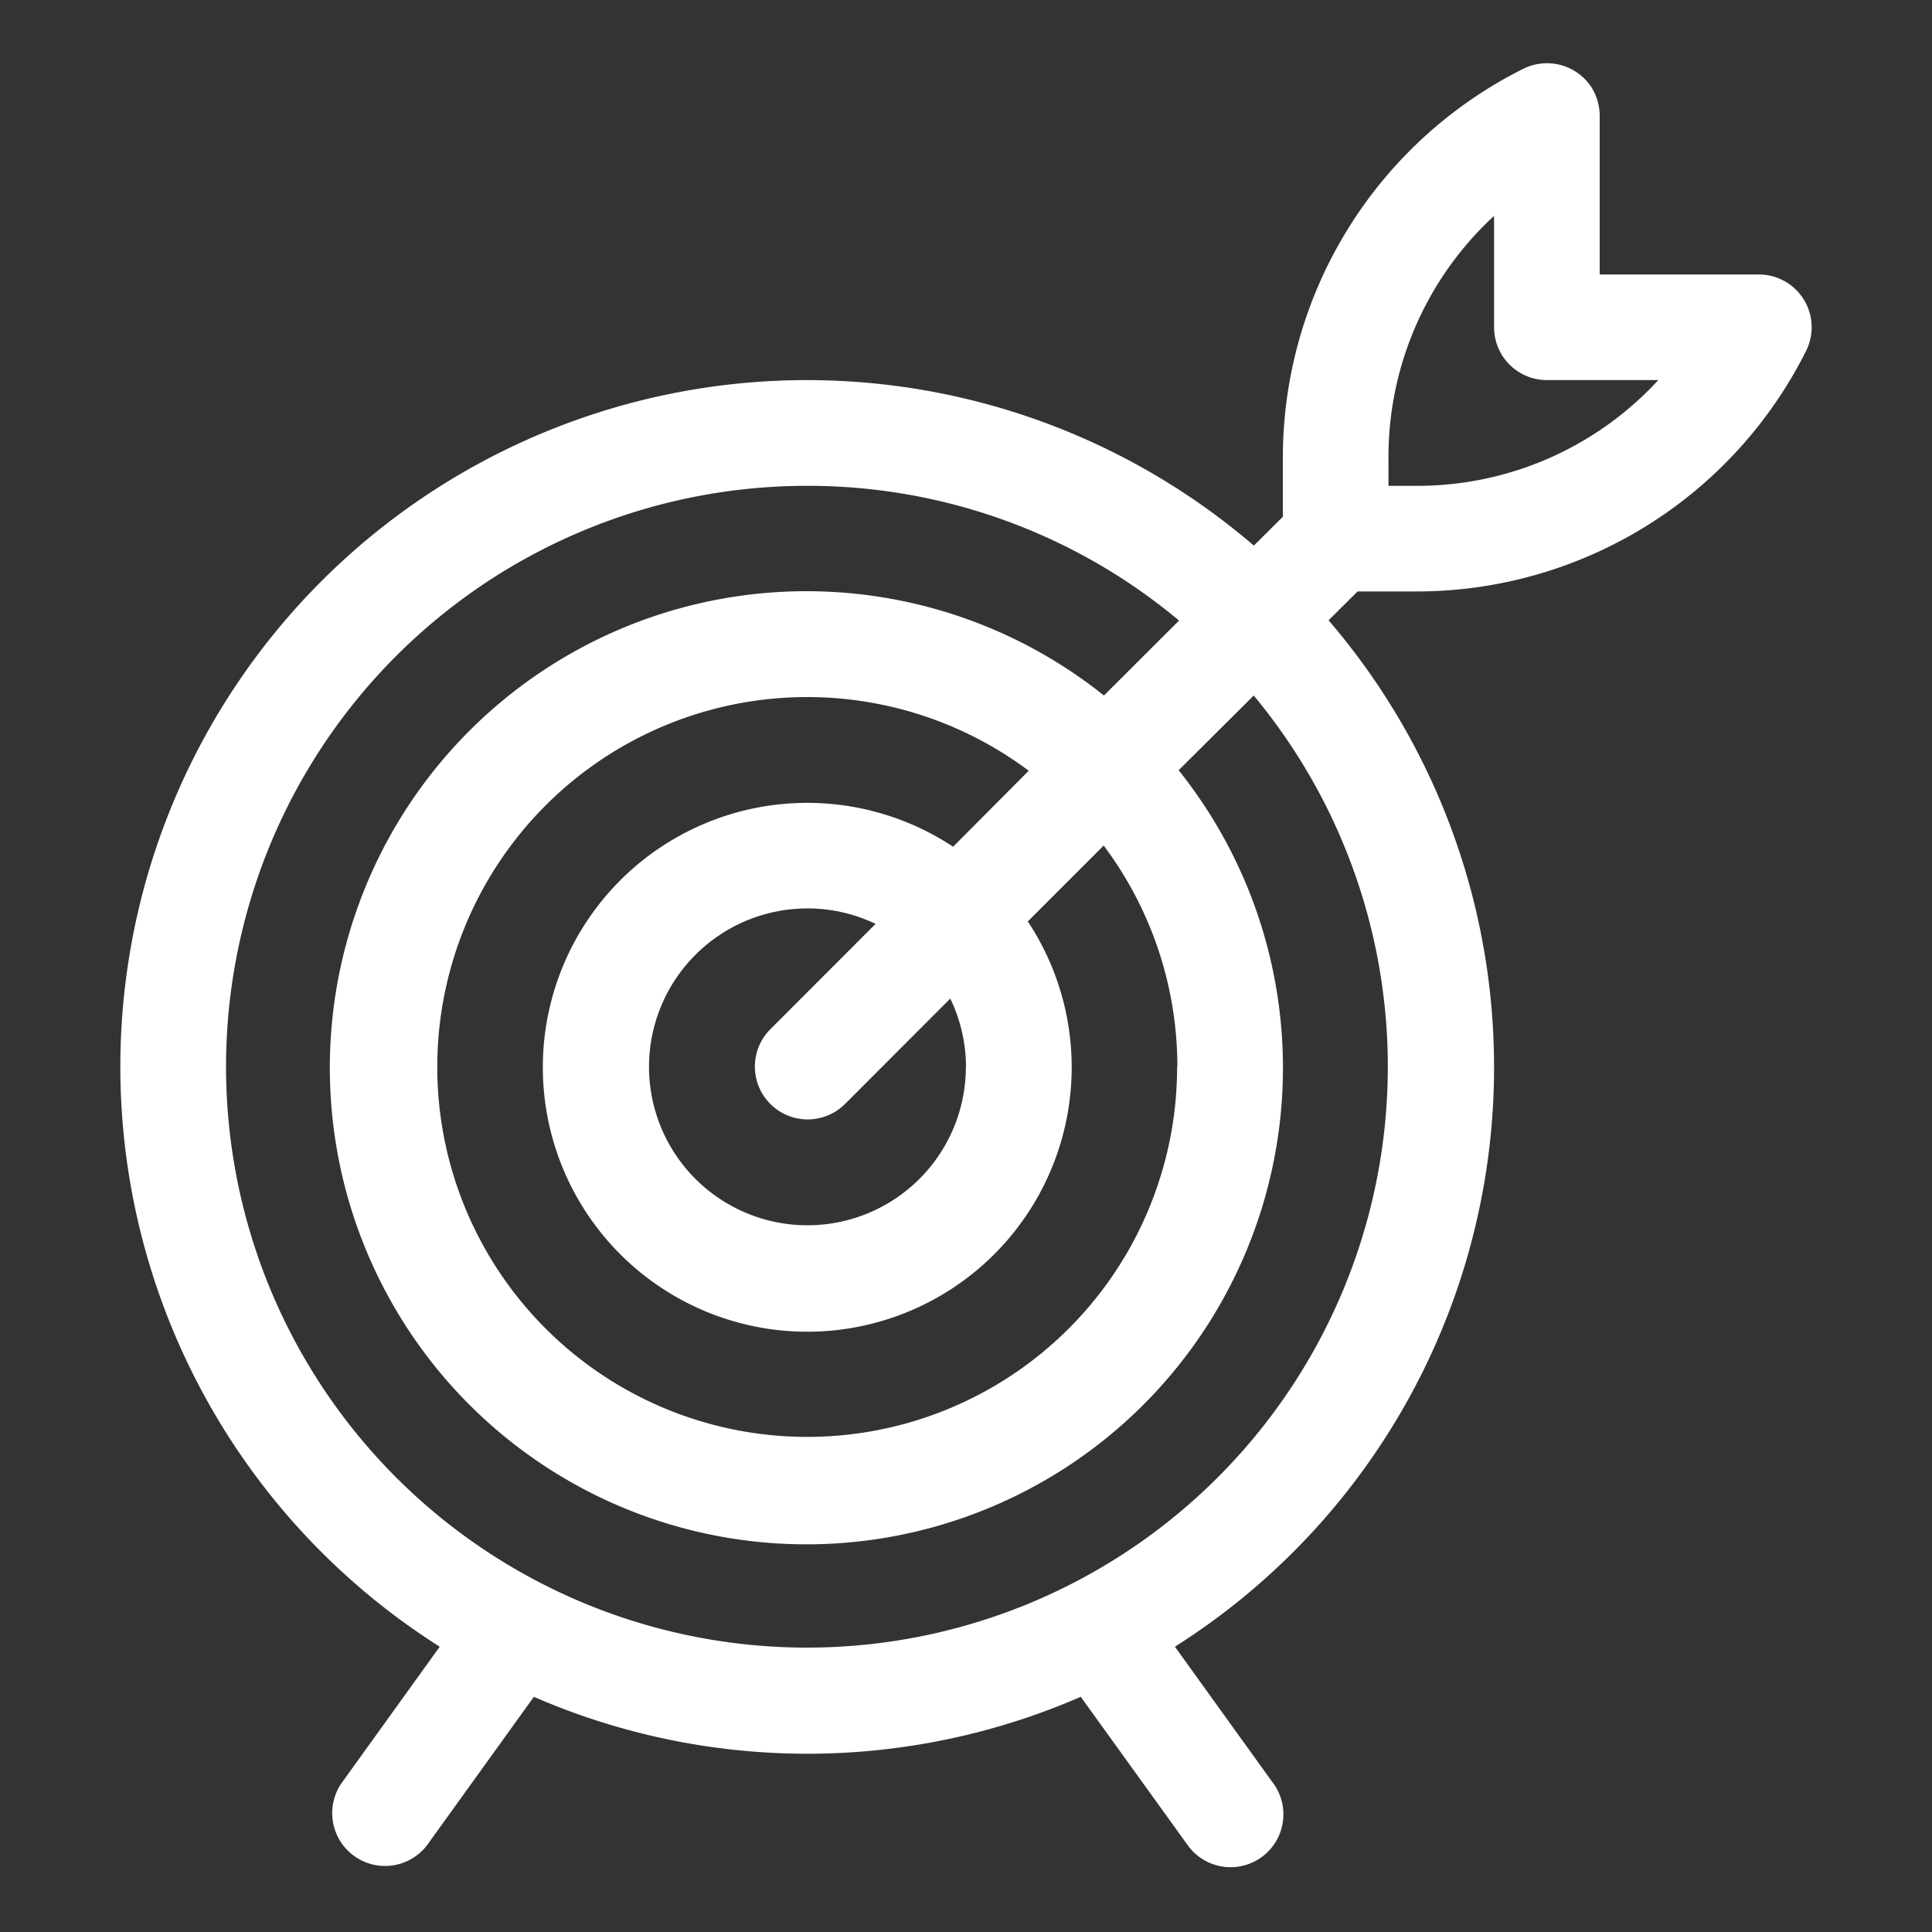 <svg id="Capa_1" data-name="Capa 1" xmlns="http://www.w3.org/2000/svg" viewBox="0 0 150 150"><rect x="0" y="0" width="150" height="150" fill="#333333" stroke="none"/><defs><style>.cls-1{fill:#fff;}</style></defs><path class="cls-1" d="M34.14,127.85l-7.55,10.49a4.1,4.1,0,1,0,6.61,4.86l8.25-11.46a53.2,53.2,0,0,0,42.46,0l8.26,11.46a4.1,4.1,0,1,0,6.6-4.86l-7.55-10.49a53.25,53.25,0,0,0,11.93-79.69l2.25-2.24H110a33.8,33.8,0,0,0,30.19-18.61,4.1,4.1,0,0,0-3.64-6H124.2V9.1a4.2,4.2,0,0,0-.65-2.34,4.13,4.13,0,0,0-5.28-1.42A33.75,33.75,0,0,0,99.6,35.55v4.57l-2.25,2.24a53.3,53.3,0,1,0-63.21,85.49Zm73.66-92.3A25.44,25.44,0,0,1,116,16.76v8.65a4.1,4.1,0,0,0,4.1,4.1h8.65A25.41,25.41,0,0,1,110,37.72H107.8ZM62.68,37.72A44.91,44.91,0,0,1,91.54,48.18L85.71,54a37,37,0,1,0,5.8,5.8L97.34,54A45.1,45.1,0,1,1,62.68,37.72ZM91.39,82.84a28.72,28.72,0,1,1-11.52-23L74,65.74a20.53,20.53,0,1,0,5.8,5.8l5.89-5.89a28.61,28.61,0,0,1,5.72,17.19Zm-16.4,0A12.3,12.3,0,1,1,62.68,70.53a12.19,12.19,0,0,1,5.3,1.2l-8.14,8.15a4.1,4.1,0,1,0,5.74,5.86l8.2-8.21A12.28,12.28,0,0,1,75,82.84Z"/></svg>